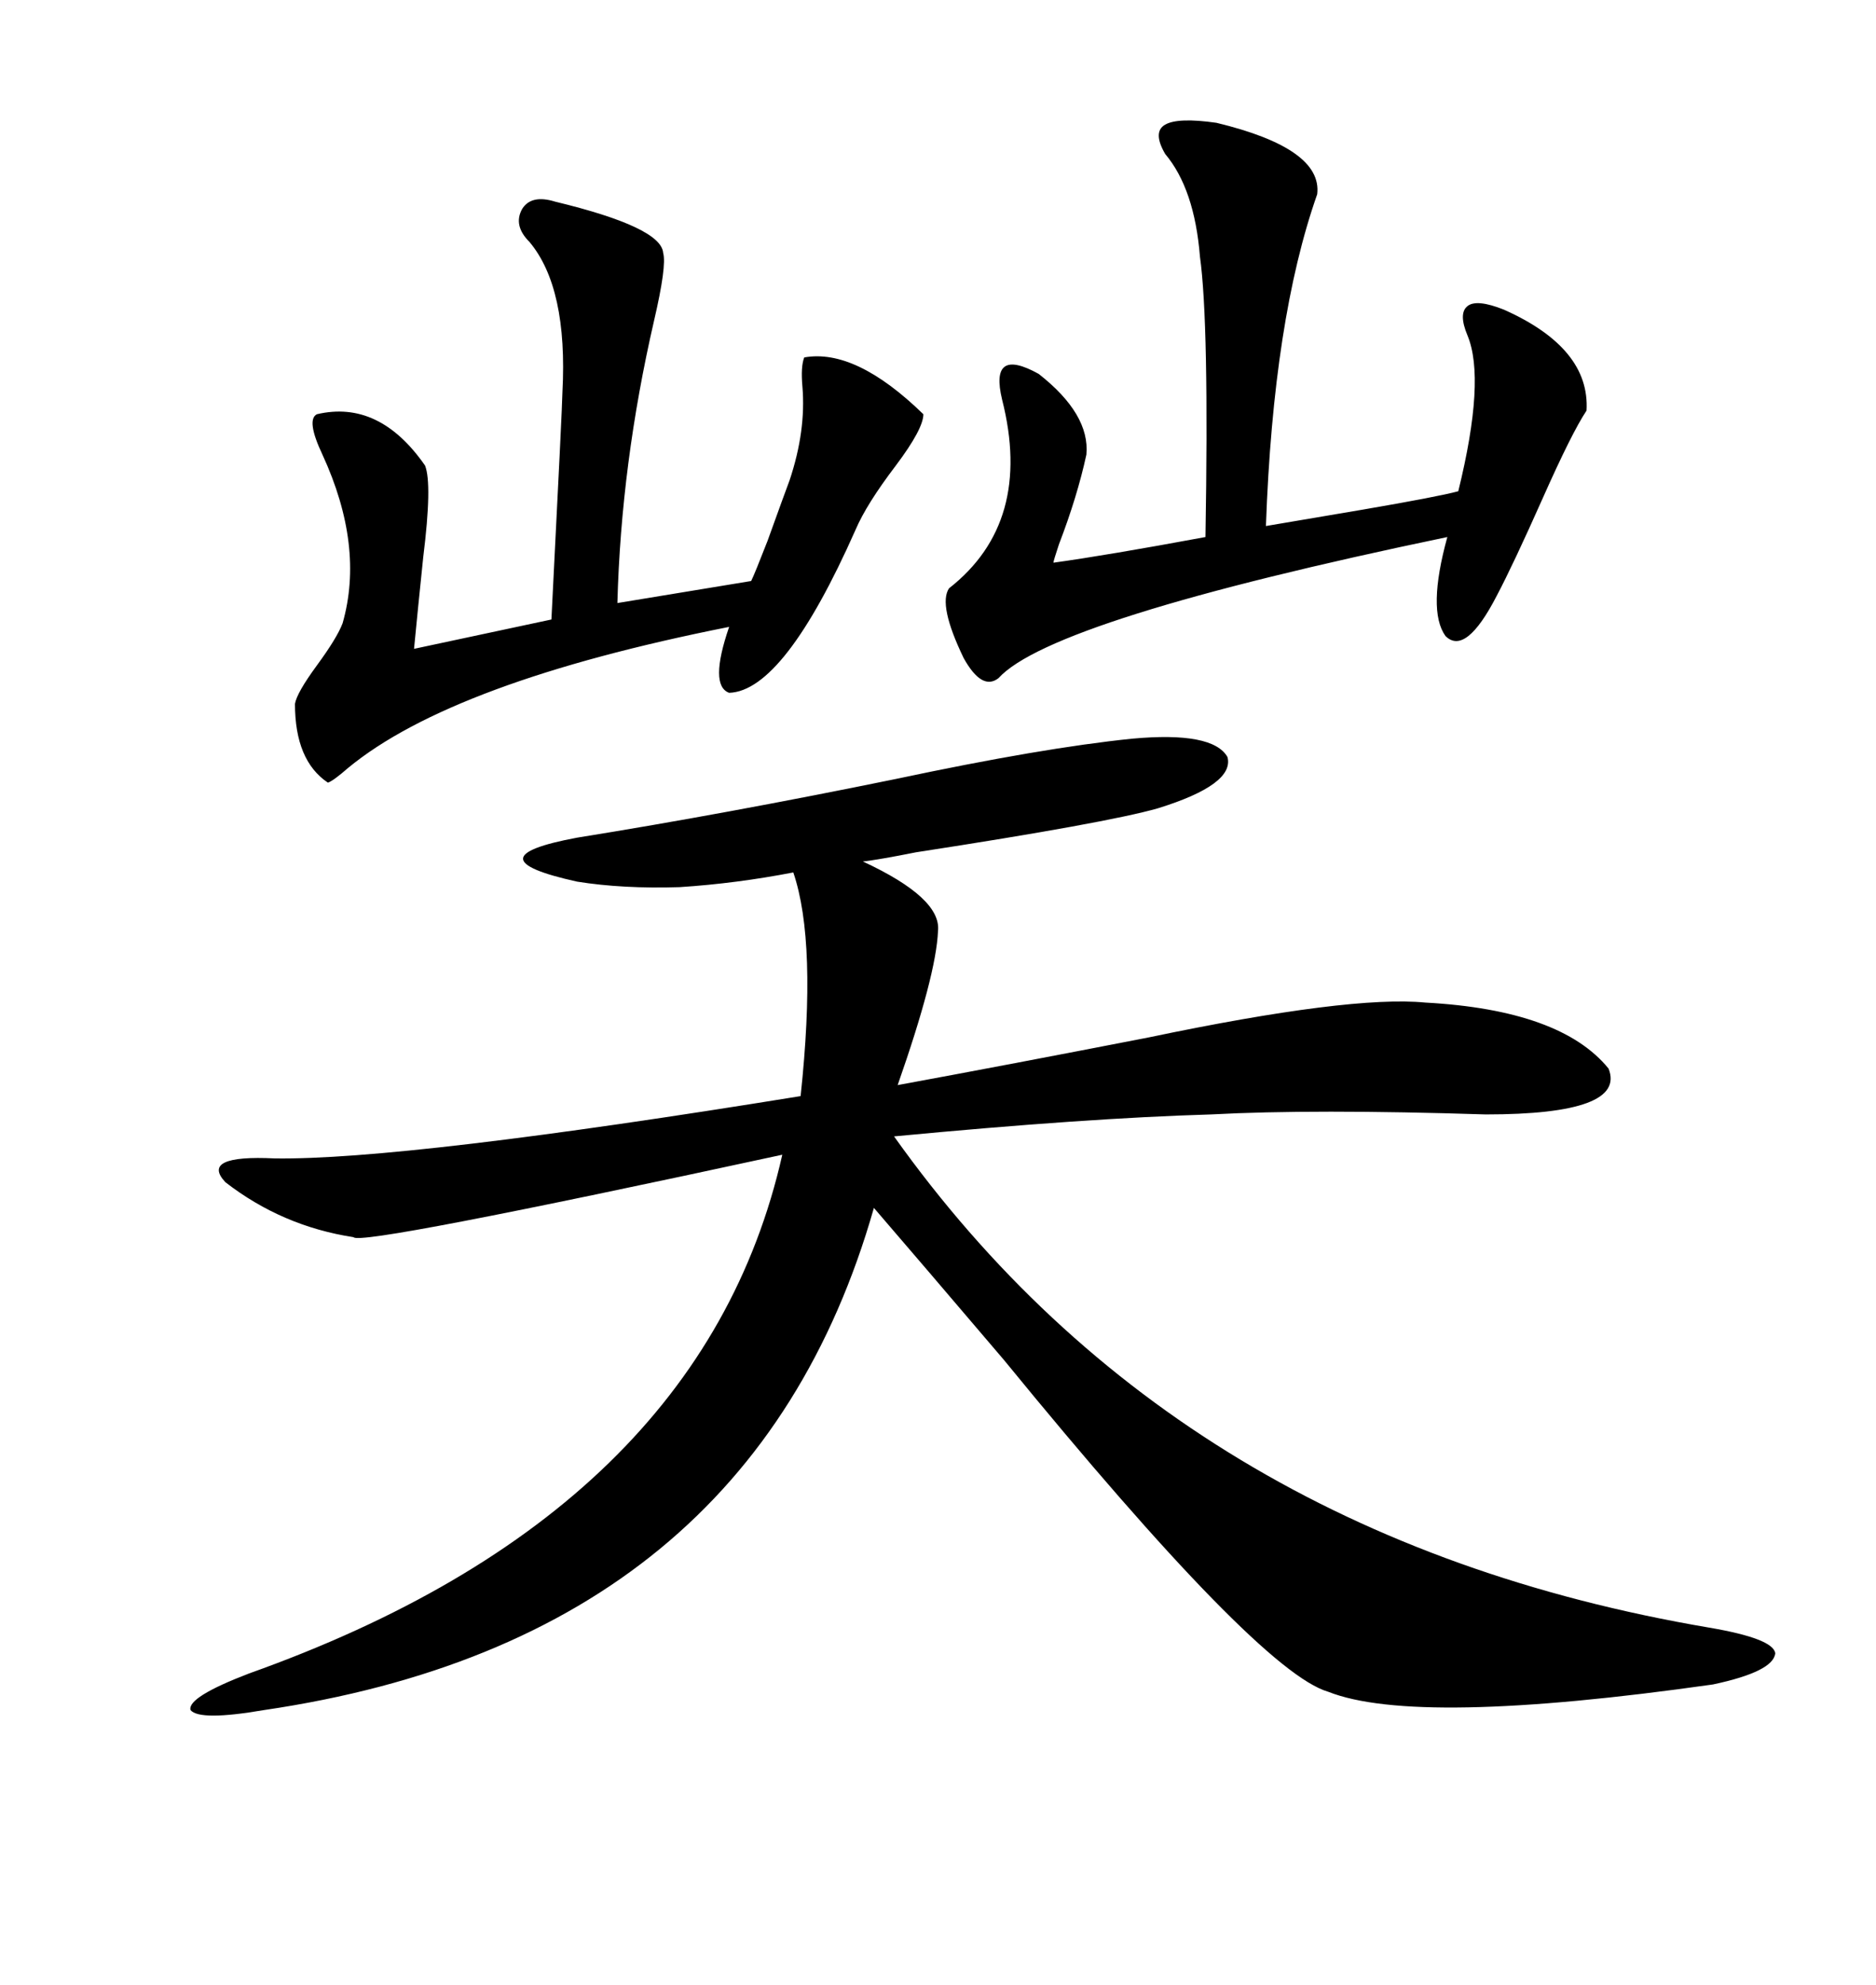 <svg xmlns="http://www.w3.org/2000/svg" xmlns:xlink="http://www.w3.org/1999/xlink" width="300" height="317.285"><path d="M181.05 118.07L181.05 118.07Q193.95 116.89 196.29 121.00L196.29 121.00Q197.46 125.39 185.16 129.20L185.16 129.20Q176.95 131.54 146.48 136.23L146.48 136.23Q140.63 137.40 137.99 137.70L137.99 137.70Q150.59 143.55 150 148.83L150 148.83Q149.71 155.86 143.55 173.44L143.55 173.44Q161.13 170.21 183.69 165.82L183.69 165.82Q215.92 159.08 227.93 160.25L227.93 160.25Q249.61 161.43 257.23 170.80L257.23 170.80Q260.16 178.13 237.60 178.13L237.60 178.13Q210.06 177.25 193.65 178.13L193.65 178.13Q173.73 178.71 142.97 181.64L142.97 181.64Q188.67 245.80 273.34 260.16L273.34 260.16Q283.59 261.91 283.89 264.26L283.89 264.26Q283.59 267.19 273.93 269.24L273.93 269.24Q226.46 275.98 212.40 270.41L212.40 270.41Q201.27 267.19 160.55 217.38L160.55 217.38Q147.07 201.56 139.75 193.07L139.75 193.07Q120.12 261.91 42.19 273.34L42.19 273.34Q31.93 275.10 30.47 273.34L30.47 273.34Q29.88 271.29 39.84 267.48L39.84 267.48Q112.21 241.70 125.10 184.57L125.10 184.57Q57.42 199.22 56.54 197.75L56.54 197.75Q45.12 196.00 36.04 188.96L36.04 188.96Q31.93 184.57 43.95 185.16L43.95 185.16Q64.75 185.45 128.03 175.20L128.03 175.20Q130.66 150.59 126.86 139.45L126.86 139.45Q117.77 141.21 108.69 141.80L108.69 141.80Q99.61 142.09 92.29 140.92L92.29 140.92Q75 137.11 92.29 133.89L92.29 133.89Q116.02 130.08 143.26 124.51L143.26 124.51Q166.70 119.53 181.05 118.07ZM88.77 32.23L88.77 32.23Q105.76 36.33 106.05 40.43L106.05 40.43Q106.64 42.48 104.59 51.27L104.59 51.27Q99.32 74.12 98.73 96.39L98.73 96.39L120.12 92.87Q120.70 91.70 122.75 86.43L122.75 86.43Q125.39 79.10 126.27 76.76L126.27 76.76Q128.91 68.85 128.32 61.82L128.32 61.82Q128.03 58.59 128.61 57.13L128.61 57.13Q136.82 55.66 147.66 66.21L147.66 66.21Q147.66 68.55 143.26 74.41L143.26 74.41Q138.57 80.57 136.82 84.67L136.82 84.67Q125.39 110.45 116.60 110.74L116.60 110.74Q113.38 109.57 116.60 100.20L116.60 100.20Q72.36 108.98 55.66 122.75L55.66 122.75Q53.32 124.80 52.44 125.10L52.44 125.10Q47.17 121.58 47.17 112.50L47.17 112.50Q47.46 110.74 50.68 106.35L50.68 106.35Q53.91 101.95 54.79 99.61L54.79 99.61Q58.30 87.30 51.56 72.66L51.56 72.66Q48.93 67.09 50.68 66.21L50.68 66.21Q60.64 63.87 67.97 74.41L67.97 74.41Q69.14 77.34 67.68 89.06L67.68 89.06Q66.80 97.56 66.21 103.71L66.21 103.71Q75.88 101.66 88.18 99.02L88.18 99.02Q89.94 64.45 89.94 62.70L89.94 62.70Q90.82 46.00 84.67 38.67L84.67 38.67Q82.03 36.04 83.50 33.40L83.50 33.40Q84.96 31.05 88.77 32.23ZM194.53 19.63L194.53 19.63Q211.52 23.73 210.64 31.05L210.64 31.05Q203.61 50.98 202.44 84.08L202.44 84.08Q207.71 83.20 217.97 81.45L217.97 81.45Q229.98 79.39 233.20 78.52L233.20 78.52Q237.60 60.64 234.67 53.61L234.67 53.61Q233.20 50.10 234.67 48.93L234.67 48.93Q236.13 47.75 240.53 49.51L240.53 49.51Q254.30 55.66 253.71 65.63L253.71 65.63Q251.37 69.14 246.68 79.69L246.68 79.69Q241.99 90.23 239.36 95.21L239.36 95.21Q234.38 104.88 231.15 101.66L231.15 101.66Q228.22 97.56 231.45 85.84L231.45 85.84Q168.16 99.02 159.67 108.40L159.67 108.40Q157.03 110.45 154.10 105.18L154.10 105.18Q150 96.68 151.76 94.04L151.76 94.04Q165.23 83.50 160.25 63.87L160.25 63.87Q158.20 55.37 166.11 59.77L166.11 59.77Q174.32 66.21 173.73 72.66L173.73 72.66Q172.27 79.39 169.34 87.01L169.34 87.01Q168.46 89.65 168.46 89.94L168.46 89.94Q176.95 88.77 192.77 85.84L192.77 85.84Q193.36 51.56 191.89 41.02L191.89 41.02Q191.02 30.18 186.33 24.61L186.33 24.61Q184.28 21.09 186.33 19.92L186.33 19.92Q188.38 18.75 194.53 19.63Z"/></svg>